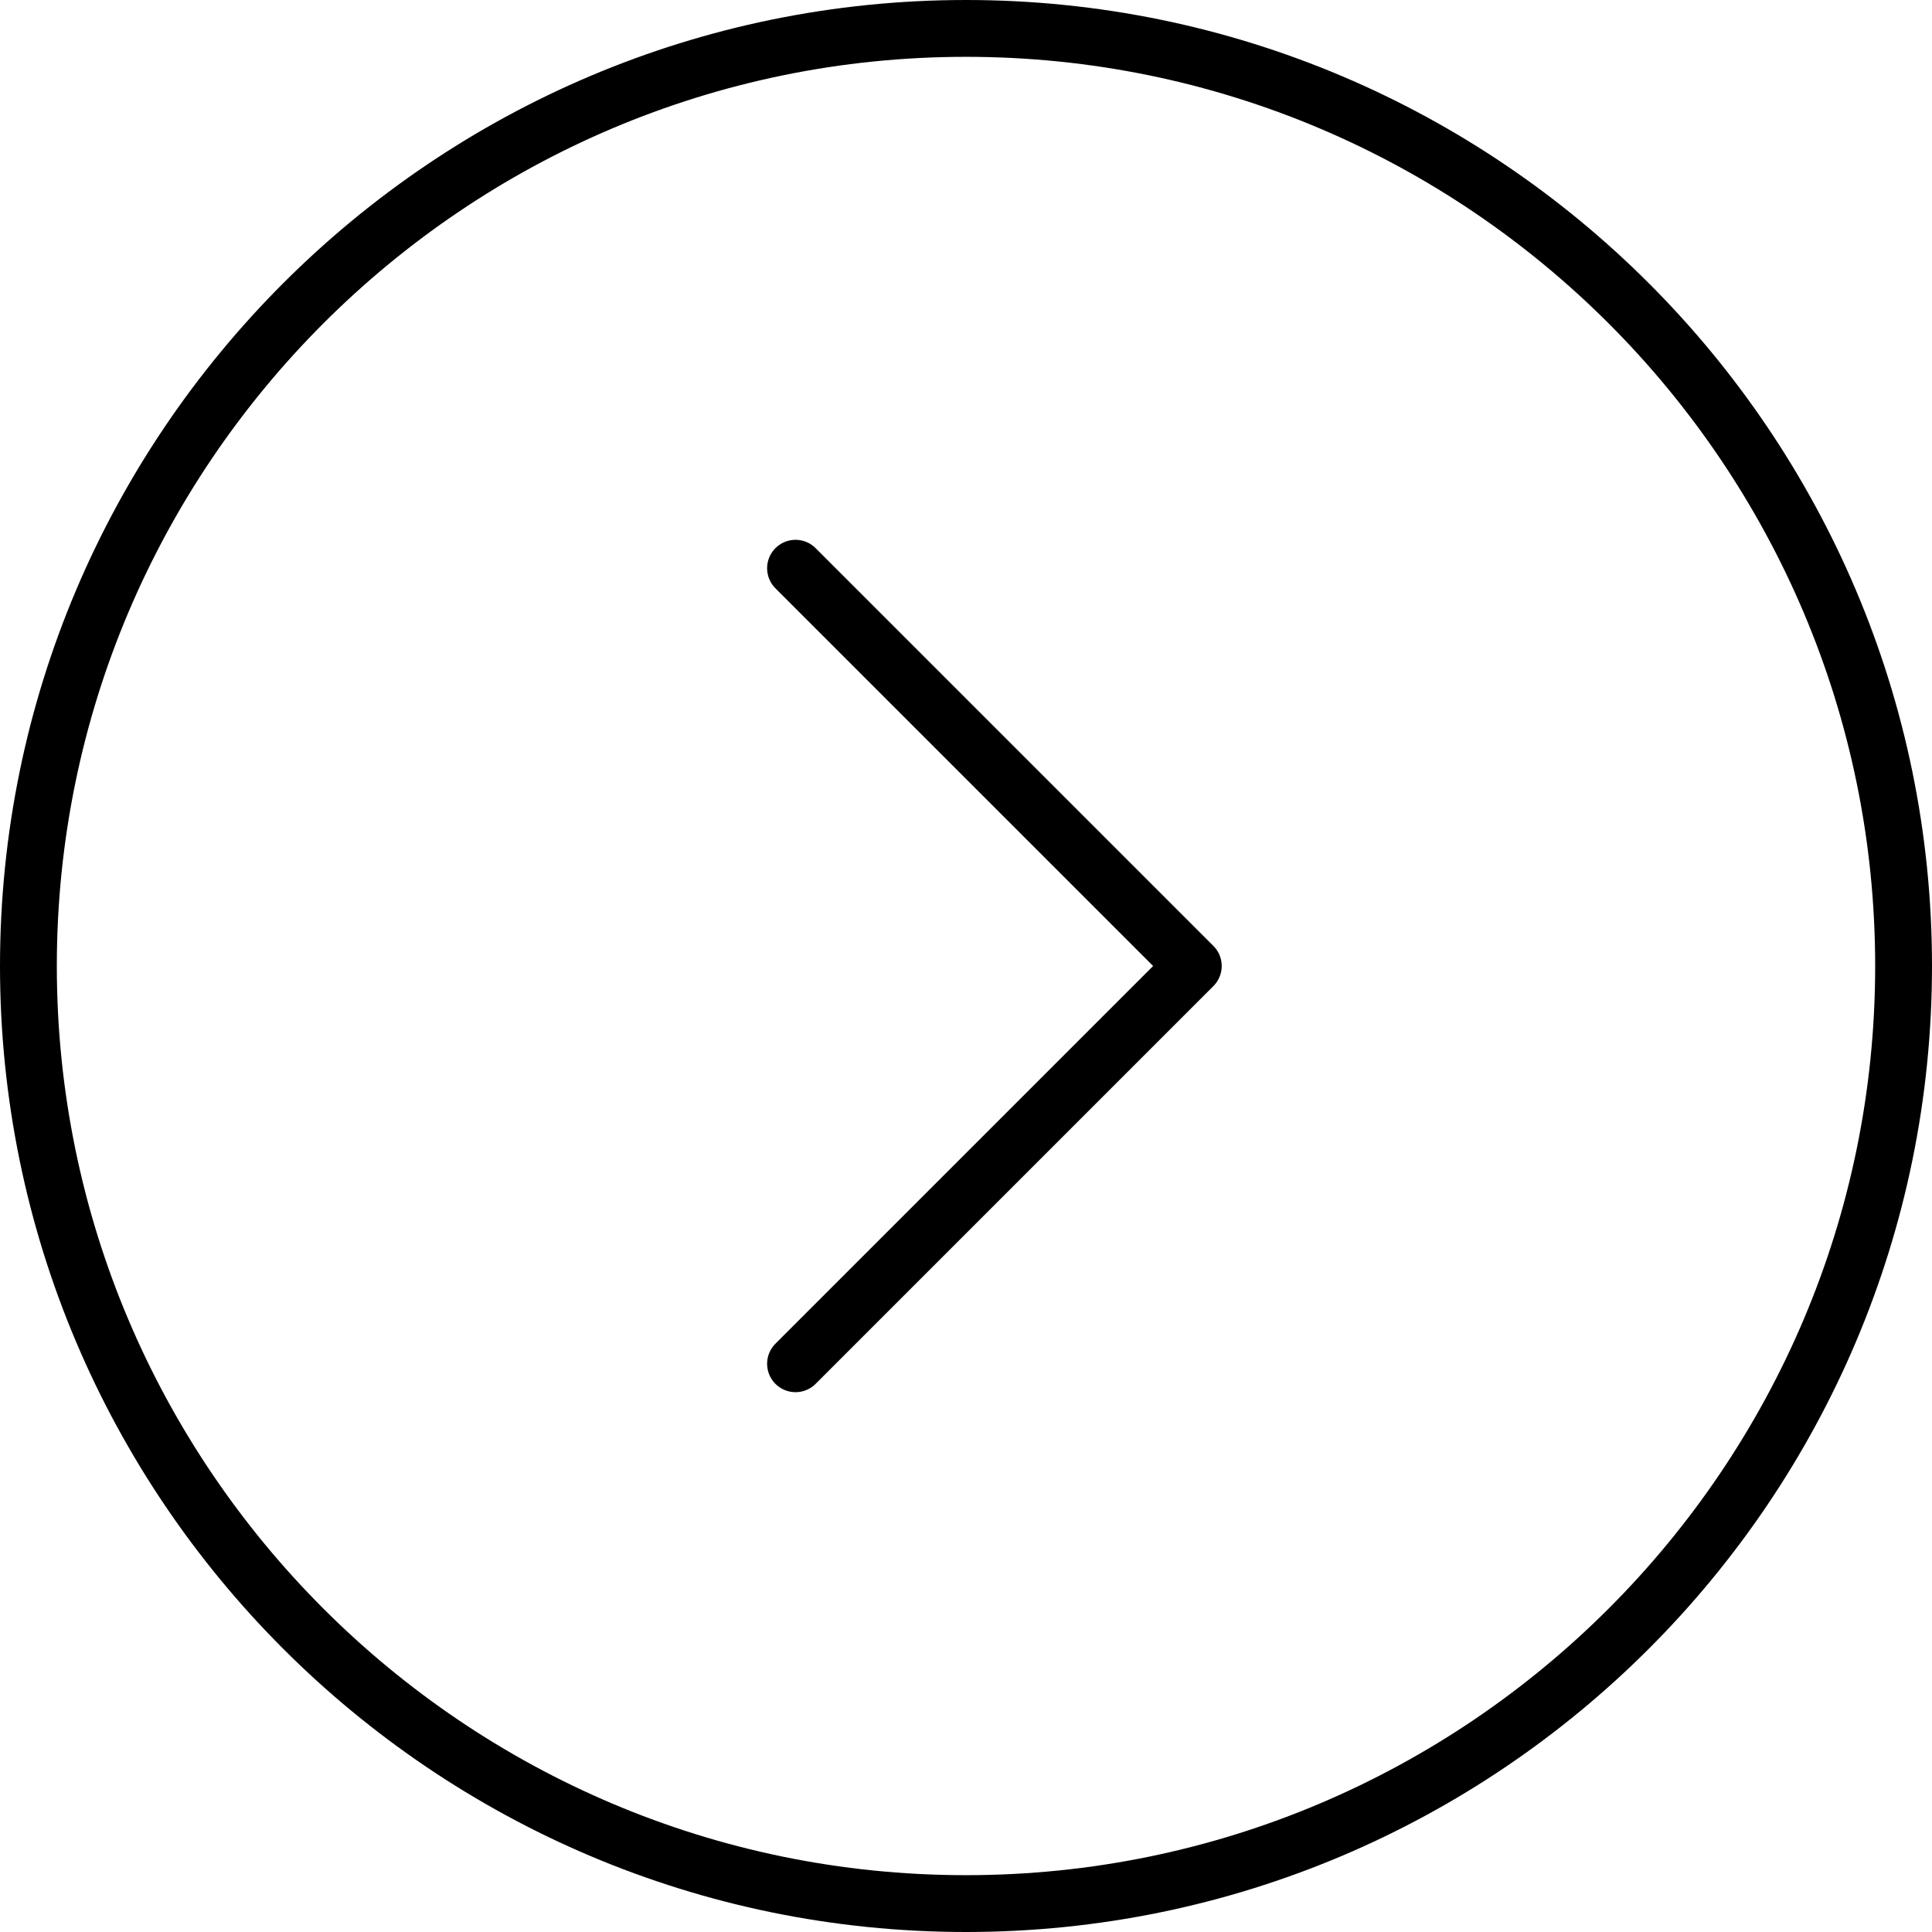 <?xml version="1.0" encoding="UTF-8"?> <svg xmlns="http://www.w3.org/2000/svg" version="1.1" viewBox="0 0 34 34"><defs><style> .cls-1 { stroke-linecap: round; stroke-linejoin: round; } .cls-1, .cls-2 { fill: none; stroke: #000; } </style></defs><g><g id="Layer_1"><path class="cls-1" d="M14,10l7,7-7,7"></path><path class="cls-2" d="M17,.5h0c9.1,0,16.5,7.4,16.5,16.5h0c0,9.1-7.4,16.5-16.5,16.5h0C7.9,33.5.5,26.1.5,17h0C.5,7.9,7.9.5,17,.5Z"></path></g></g></svg> 